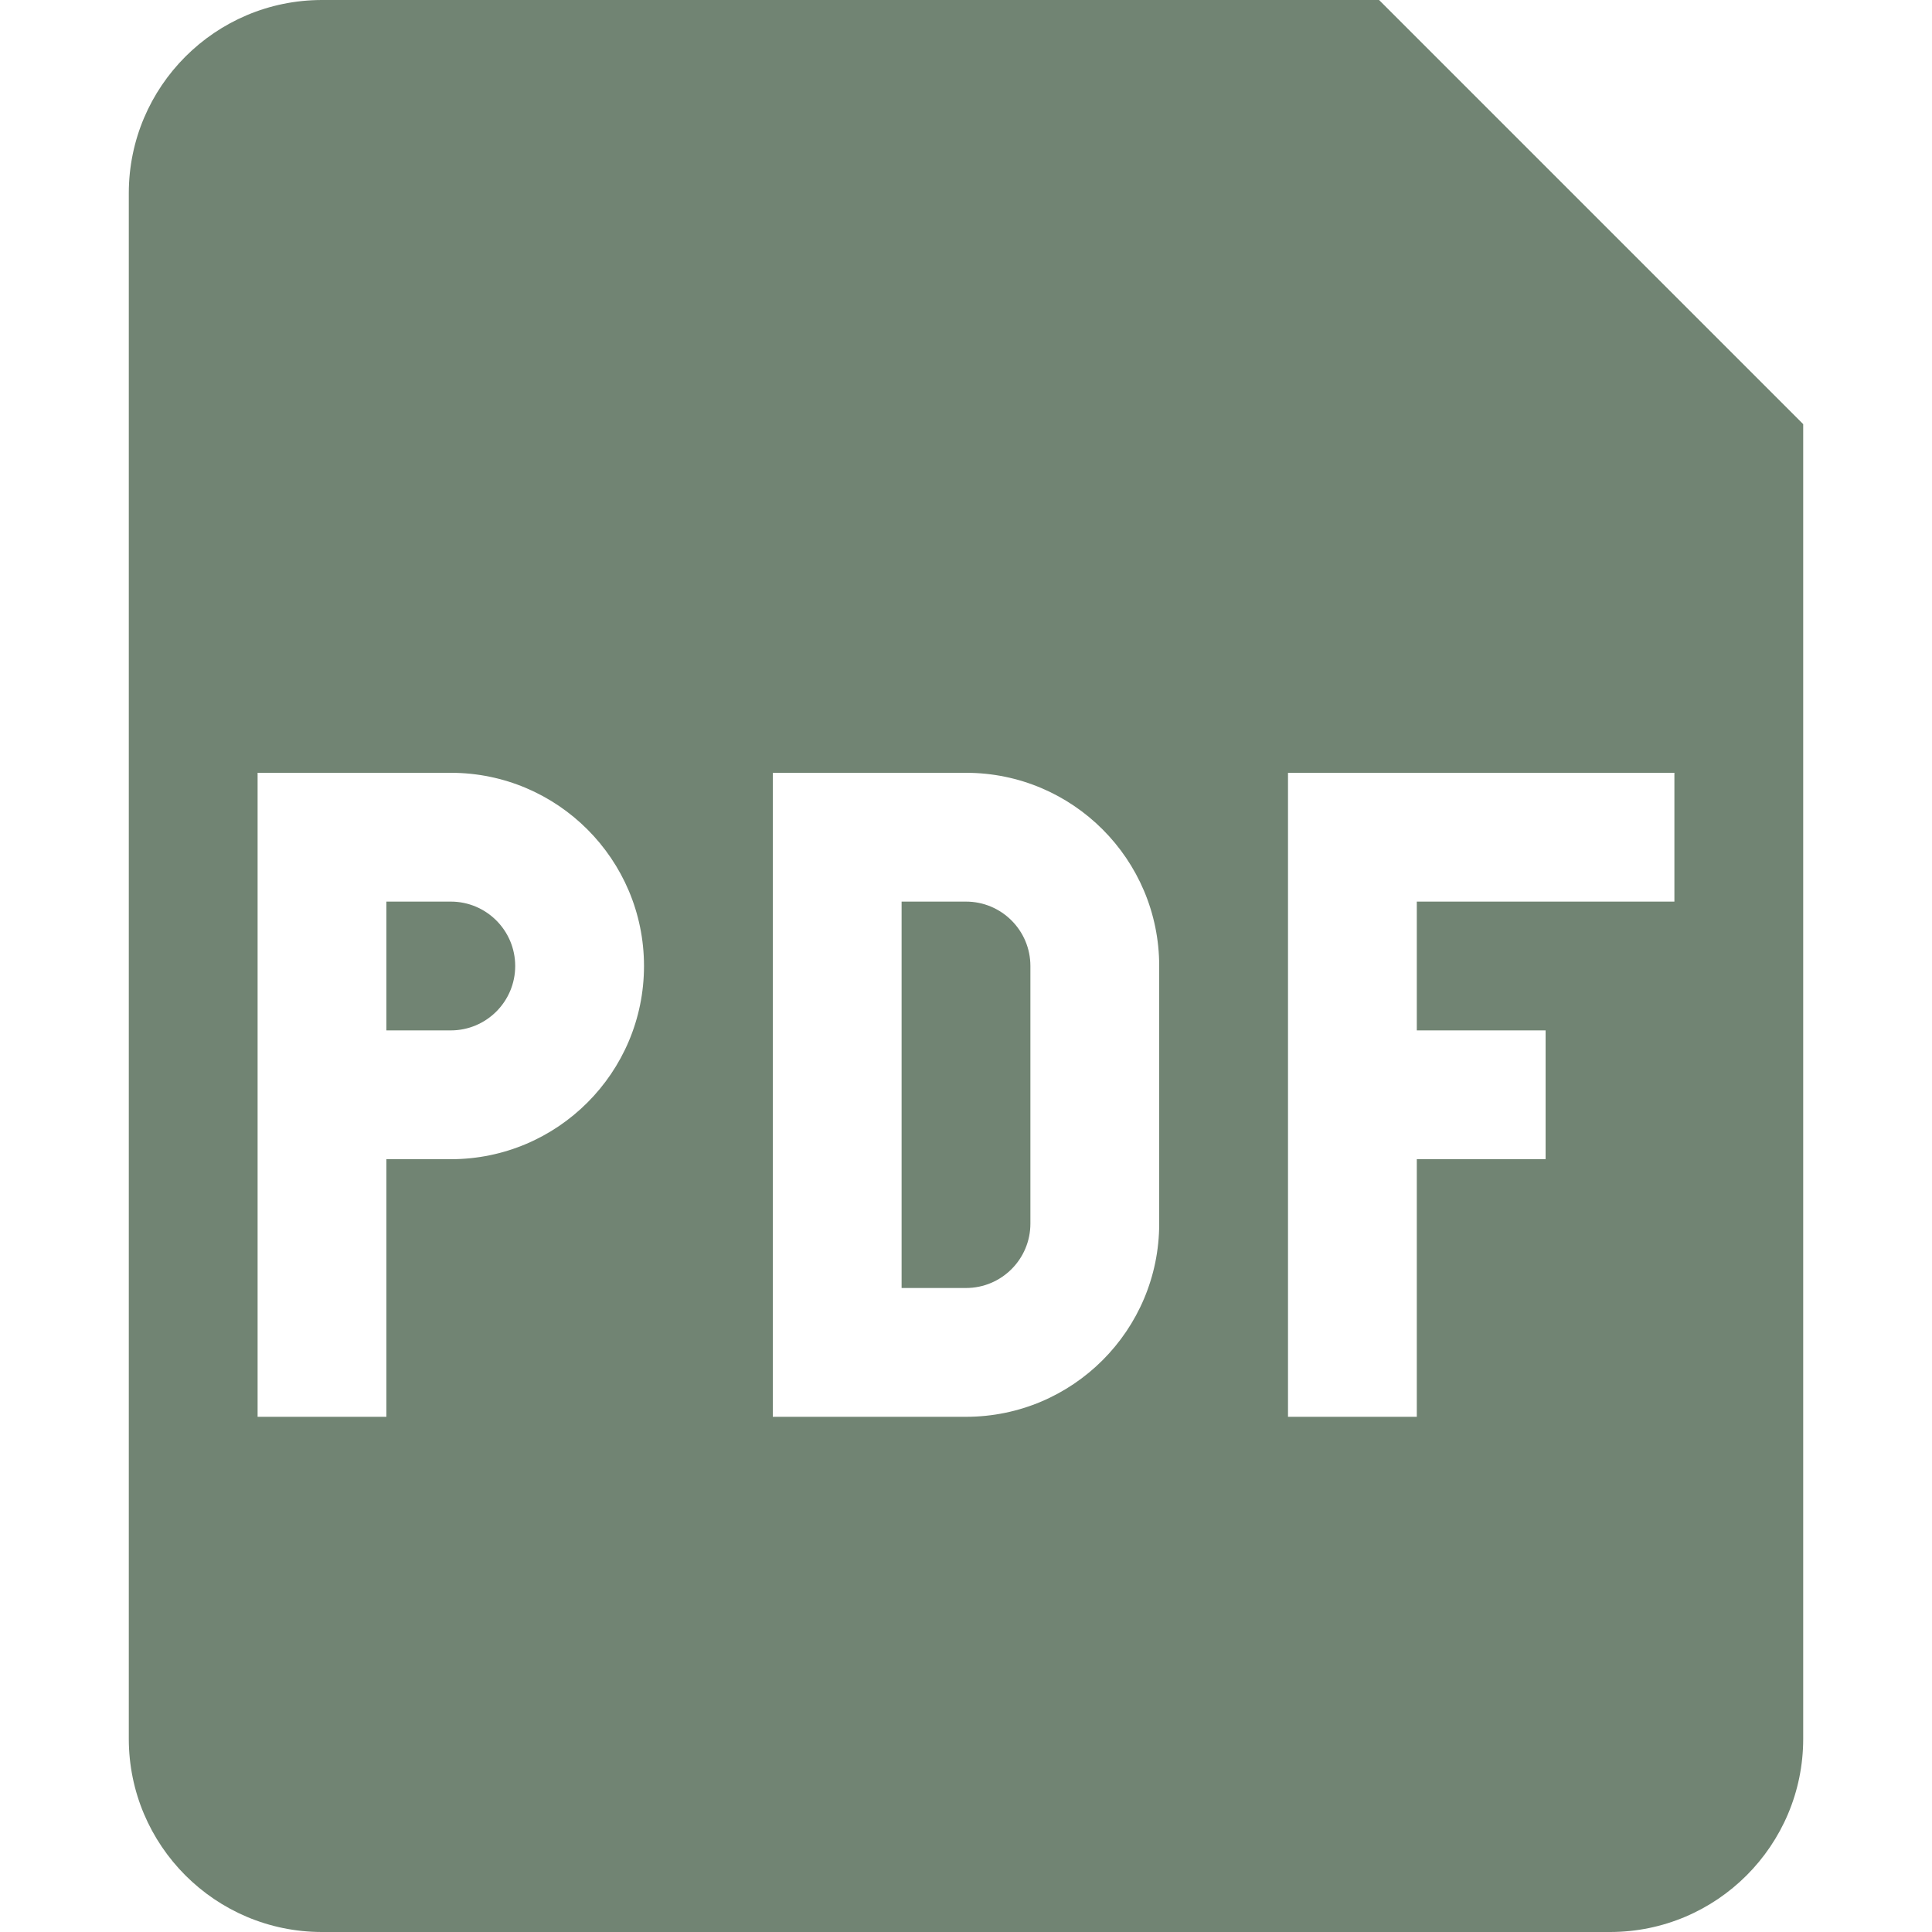 <!DOCTYPE svg PUBLIC "-//W3C//DTD SVG 1.1//EN" "http://www.w3.org/Graphics/SVG/1.1/DTD/svg11.dtd">
<!-- Uploaded to: SVG Repo, www.svgrepo.com, Transformed by: SVG Repo Mixer Tools -->
<svg width="150px" height="150px" viewBox="0 0 15 15" fill="none" xmlns="http://www.w3.org/2000/svg">
<g id="SVGRepo_bgCarrier" stroke-width="0"/>
<g id="SVGRepo_tracerCarrier" stroke-linecap="round" stroke-linejoin="round"/>
<g id="SVGRepo_iconCarrier"> <path d="M3.5 8H3V7H3.5C3.776 7 4 7.224 4 7.5C4 7.776 3.776 8 3.5 8Z" fill="#718473"/> <path d="M7 10V7H7.5C7.776 7 8 7.224 8 7.5V9.5C8 9.776 7.776 10 7.5 10H7Z" fill="#718473"/> <path fill-rule="evenodd" clip-rule="evenodd" d="M1 1.5C1 0.672 1.672 0 2.5 0H10.707L14 3.293V13.5C14 14.328 13.328 15 12.5 15H2.5C1.672 15 1 14.328 1 13.5V1.5ZM3.5 6H2V11H3V9H3.5C4.328 9 5 8.328 5 7.5C5 6.672 4.328 6 3.5 6ZM7.5 6H6V11H7.5C8.328 11 9 10.328 9 9.5V7.5C9 6.672 8.328 6 7.5 6ZM10 11V6H13V7H11V8H12V9H11V11H10Z" fill="#718473"/> </g>
</svg>